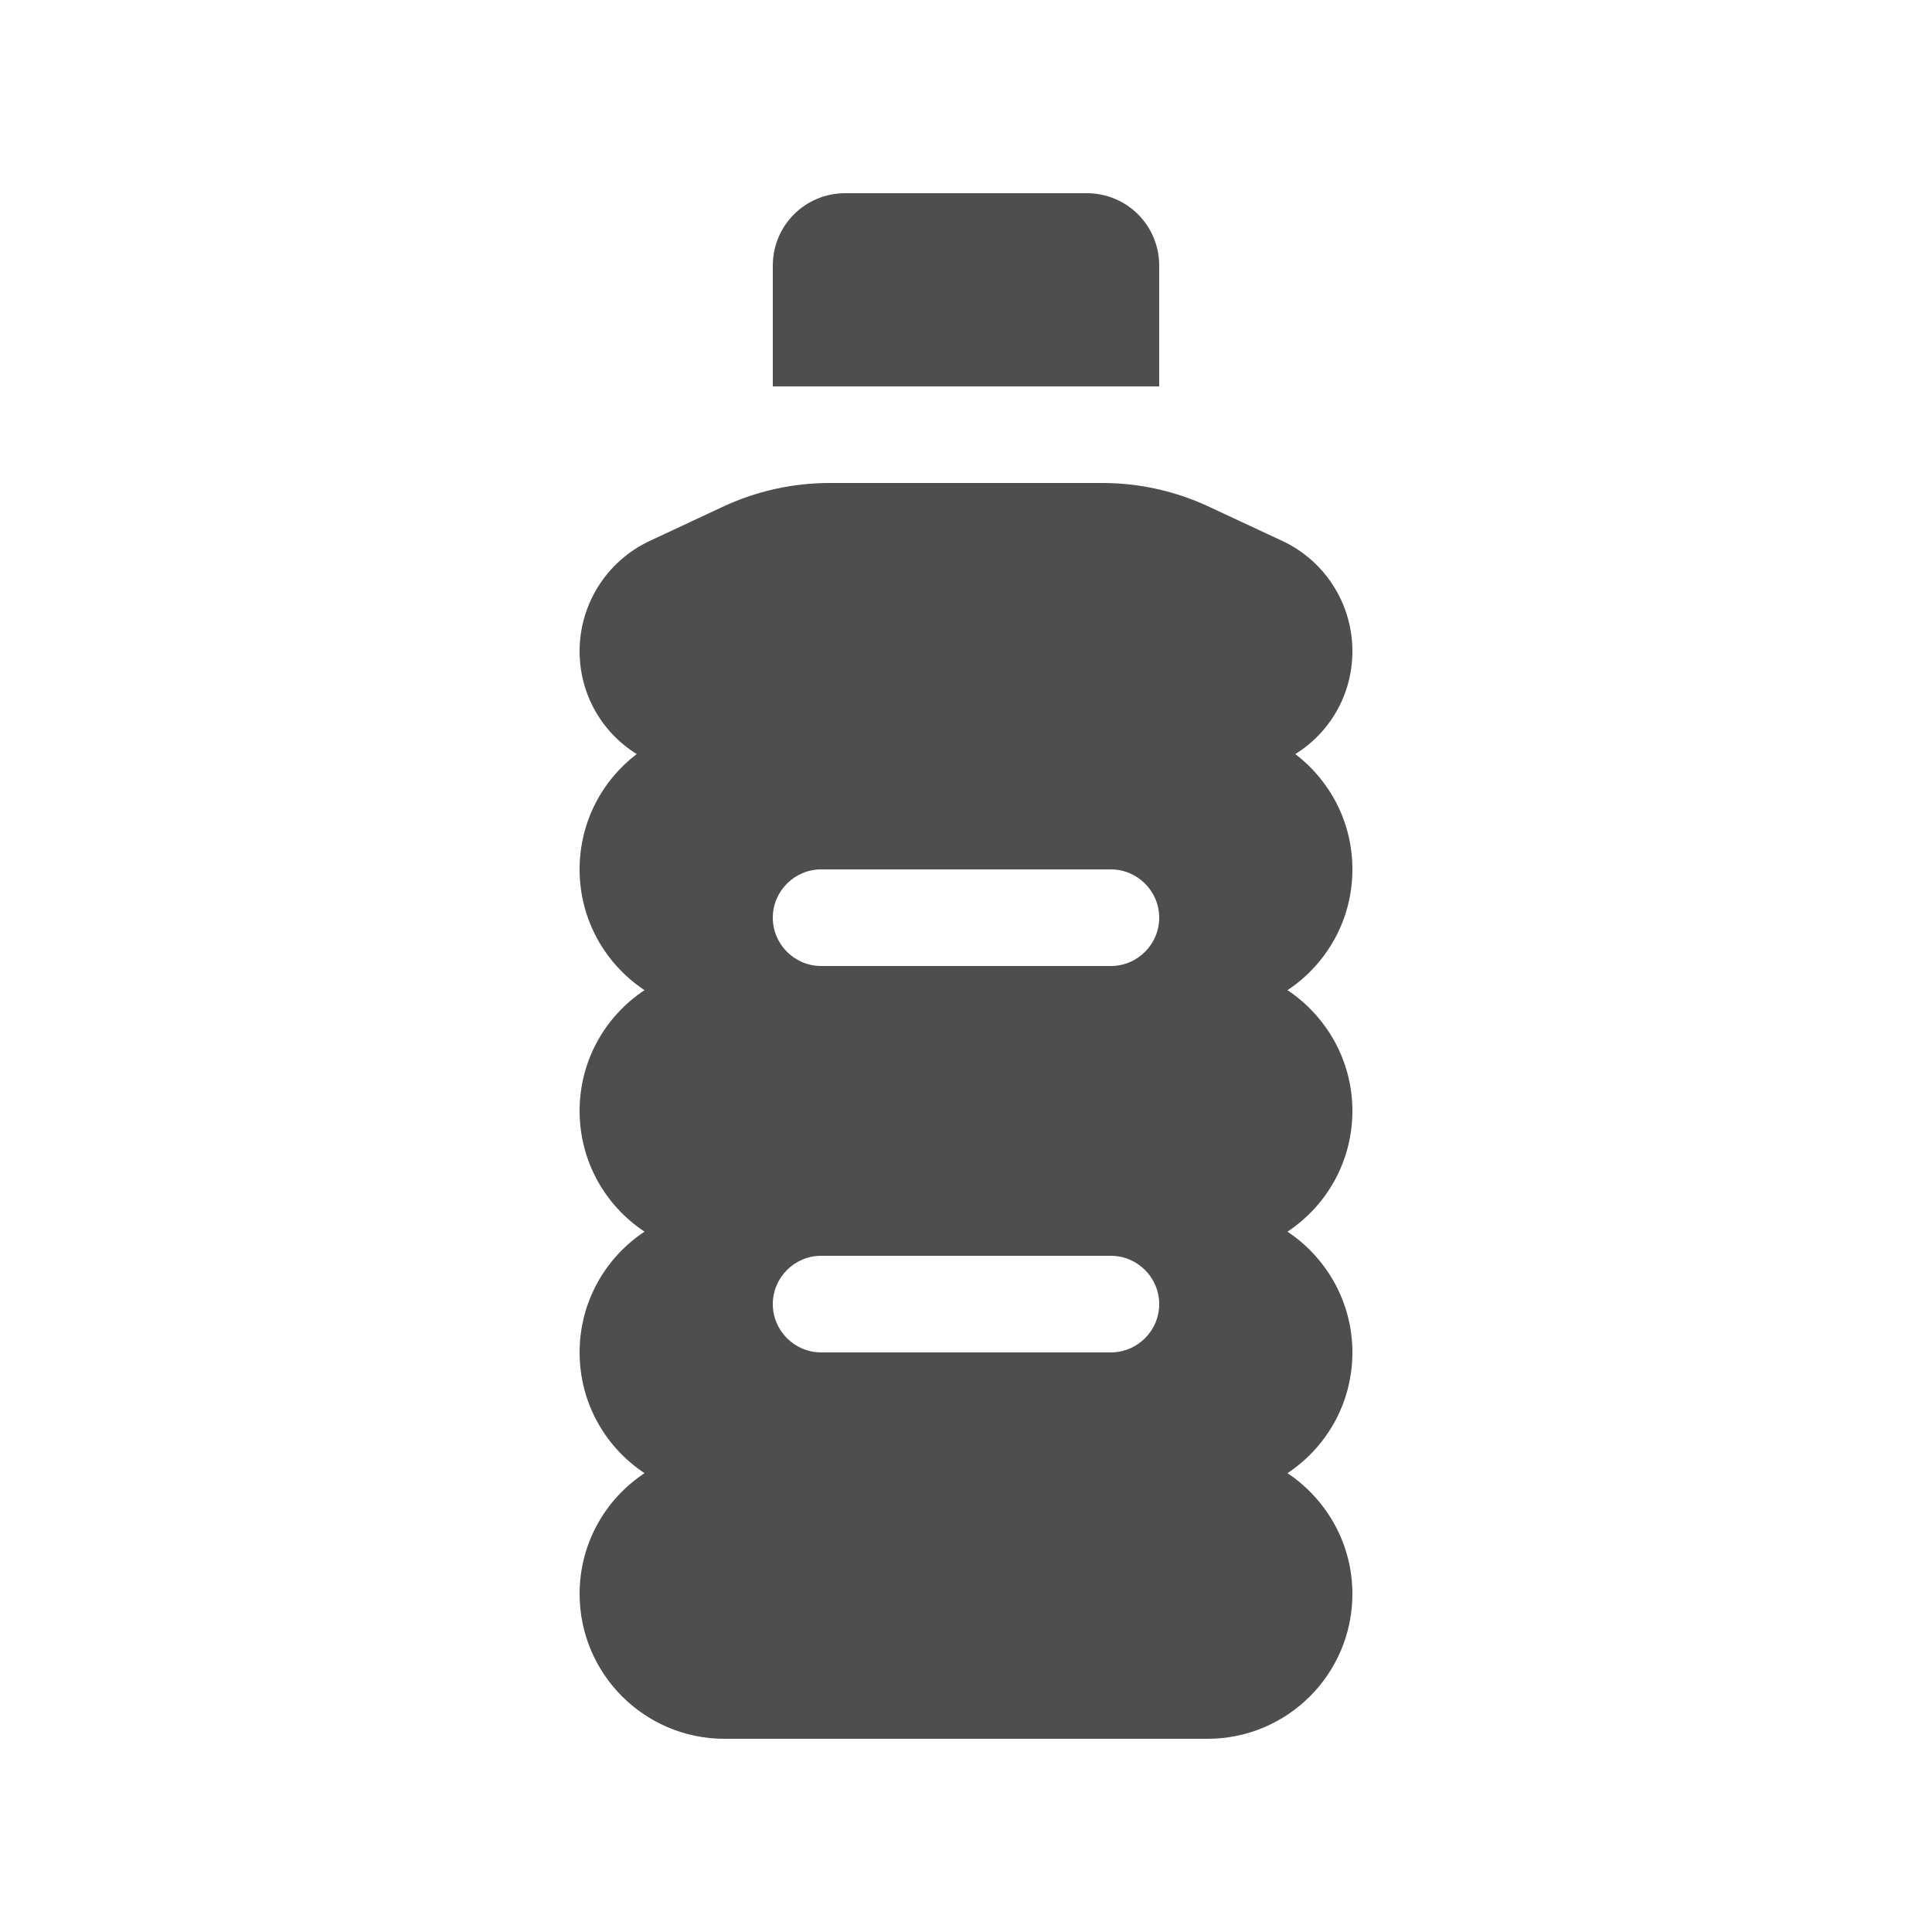 <svg width="20" height="20" viewBox="0 0 20 20" fill="none" xmlns="http://www.w3.org/2000/svg">
<path d="M8.75 2H11.25C11.666 2 12 2.334 12 2.75V4H8V2.75C8 2.334 8.334 2 8.75 2ZM6 6.741C6 6.253 6.281 5.809 6.725 5.6L7.487 5.244C7.831 5.084 8.206 5 8.584 5H11.416C11.794 5 12.169 5.084 12.512 5.244L13.275 5.6C13.716 5.806 14 6.25 14 6.741C14 7.191 13.766 7.584 13.409 7.806C13.769 8.081 14 8.512 14 9C14 9.522 13.734 9.981 13.328 10.25C13.731 10.519 14 10.978 14 11.5C14 12.022 13.734 12.481 13.328 12.75C13.731 13.019 14 13.478 14 14C14 14.522 13.734 14.981 13.328 15.25C13.731 15.519 14 15.978 14 16.5C14 17.328 13.328 18 12.5 18H7.5C6.672 18 6 17.328 6 16.5C6 15.978 6.266 15.519 6.672 15.25C6.266 14.981 6 14.522 6 14C6 13.478 6.266 13.019 6.672 12.75C6.266 12.481 6 12.022 6 11.5C6 10.978 6.266 10.519 6.672 10.25C6.266 9.981 6 9.522 6 9C6 8.512 6.231 8.081 6.591 7.806C6.234 7.584 6 7.191 6 6.741ZM8 9.5C8 9.775 8.225 10 8.5 10H11.5C11.775 10 12 9.775 12 9.5C12 9.225 11.775 9 11.5 9H8.5C8.225 9 8 9.225 8 9.5ZM8.5 13C8.225 13 8 13.225 8 13.5C8 13.775 8.225 14 8.5 14H11.5C11.775 14 12 13.775 12 13.5C12 13.225 11.775 13 11.5 13H8.5Z" fill="#4E4E4E"/>
</svg>
